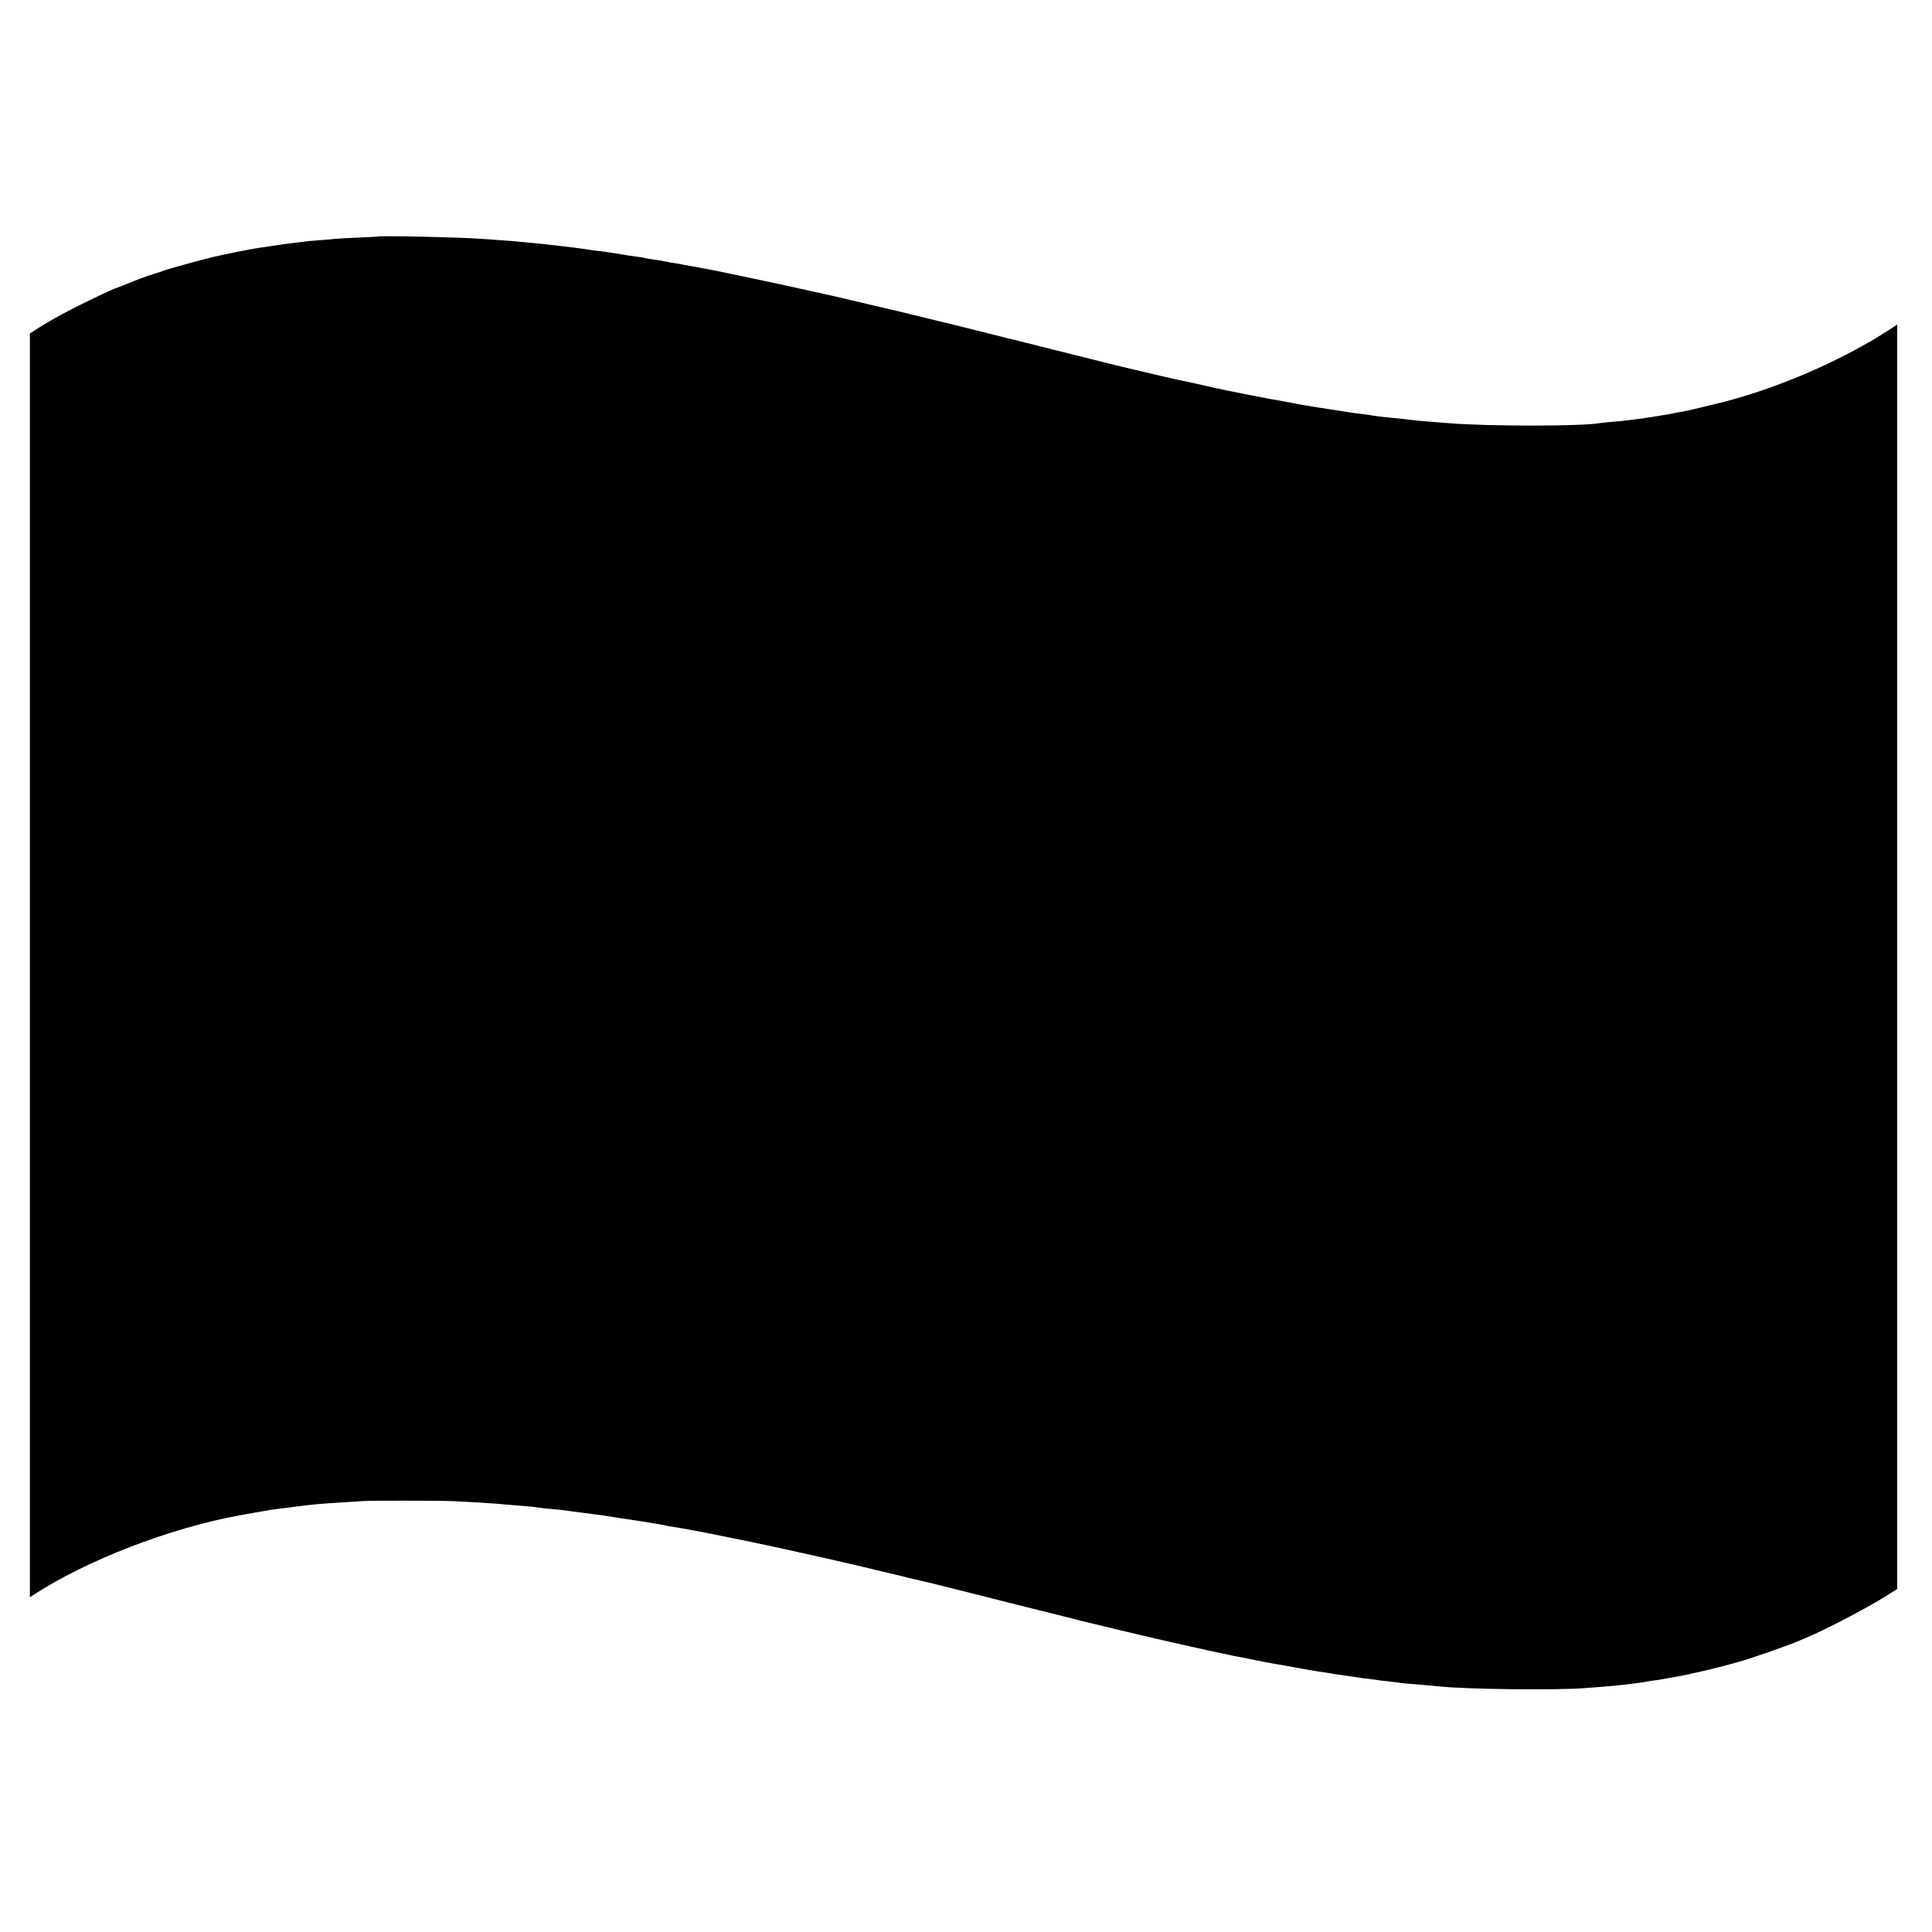 <?xml version="1.0" standalone="no"?>
<!DOCTYPE svg PUBLIC "-//W3C//DTD SVG 20010904//EN"
 "http://www.w3.org/TR/2001/REC-SVG-20010904/DTD/svg10.dtd">
<svg version="1.0" xmlns="http://www.w3.org/2000/svg"
 width="1500pt" height="1500pt" viewBox="0 0 1500 1500"
 preserveAspectRatio="xMidYMid meet">
<g transform="translate(0,1500) scale(0.1,-0.1)"
fill="#000000" stroke="none">
<path d="M2927 13163 c-1 -1 -69 -4 -151 -8 -81 -3 -162 -8 -180 -10 -17 -2
-69 -7 -116 -10 -47 -3 -96 -8 -110 -10 -14 -2 -50 -7 -80 -10 -48 -5 -152
-20 -285 -40 -55 -8 -265 -50 -350 -70 -93 -22 -382 -102 -395 -110 -5 -3 -18
-8 -27 -10 -21 -4 -159 -52 -188 -65 -11 -5 -56 -23 -100 -40 -94 -36 -85 -32
-250 -111 -152 -73 -303 -155 -396 -215 l-67 -43 0 -4906 0 -4906 26 17 c410
268 1057 519 1597 618 48 9 76 14 140 25 103 18 120 21 160 26 22 2 73 9 115
14 156 21 190 24 395 37 61 3 130 8 155 10 58 4 613 4 705 -1 93 -4 291 -16
335 -20 19 -2 71 -6 115 -10 144 -11 180 -15 205 -20 14 -2 56 -7 93 -10 37
-3 82 -7 100 -10 18 -2 86 -12 152 -20 145 -19 170 -22 260 -37 39 -6 77 -12
85 -13 68 -9 294 -46 299 -49 3 -2 28 -7 55 -10 54 -8 272 -48 383 -72 40 -8
82 -17 95 -19 115 -21 663 -141 913 -200 39 -9 77 -18 85 -20 8 -2 74 -18 145
-35 72 -17 138 -33 148 -35 10 -2 26 -6 35 -9 9 -3 28 -8 42 -10 14 -3 63 -15
110 -26 47 -11 94 -23 105 -25 15 -4 398 -100 675 -170 8 -2 53 -13 100 -25
47 -12 101 -25 120 -30 19 -5 64 -16 100 -25 36 -8 70 -17 75 -19 13 -4 33 -9
185 -45 69 -17 190 -46 270 -65 156 -38 624 -143 675 -152 16 -3 46 -9 65 -14
19 -5 49 -11 65 -13 17 -3 75 -14 130 -26 55 -11 116 -23 135 -26 19 -3 71
-12 115 -20 44 -8 94 -17 110 -20 17 -2 39 -7 50 -9 21 -4 71 -12 139 -22 21
-3 48 -7 59 -10 11 -2 55 -8 97 -14 42 -6 85 -12 96 -14 10 -2 44 -7 75 -10
31 -4 65 -8 75 -10 11 -2 48 -7 84 -10 36 -4 83 -10 105 -13 22 -3 60 -7 85
-8 25 -2 77 -6 115 -10 39 -4 88 -8 110 -10 222 -21 882 -28 1100 -12 211 15
321 26 440 43 22 4 47 8 55 9 8 2 35 6 60 9 25 3 56 8 70 11 14 3 52 10 85 15
91 16 269 57 375 85 52 14 102 27 110 30 87 22 410 135 485 169 17 8 55 24 85
37 107 44 417 206 543 283 l127 79 0 4909 0 4908 -57 -37 c-115 -73 -129 -82
-211 -127 -351 -197 -773 -364 -1142 -452 -80 -19 -156 -37 -170 -41 -29 -7
-26 -7 -128 -26 -42 -9 -97 -19 -122 -22 -25 -4 -52 -9 -60 -10 -36 -6 -99
-15 -145 -21 -27 -3 -61 -7 -75 -9 -14 -2 -60 -7 -103 -10 -43 -4 -86 -8 -96
-10 -132 -25 -868 -26 -1181 0 -205 16 -239 19 -335 31 -54 6 -76 8 -175 18
-36 4 -72 9 -80 11 -8 2 -40 7 -70 10 -30 3 -66 8 -80 10 -14 2 -86 14 -160
25 -74 11 -148 23 -165 26 -16 3 -43 7 -60 10 -16 2 -55 9 -85 16 -30 6 -64
12 -75 14 -47 6 -460 87 -530 104 -52 12 -213 48 -245 54 -38 7 -271 61 -395
91 -60 15 -117 28 -125 30 -8 2 -53 13 -100 25 -47 12 -92 23 -100 25 -12 3
-542 135 -602 151 -10 2 -26 6 -35 8 -10 2 -128 32 -263 66 -135 34 -254 63
-265 65 -11 3 -58 14 -105 26 -108 27 -368 89 -398 95 -13 3 -87 20 -165 39
-78 19 -153 36 -167 39 -14 3 -124 27 -245 54 -121 27 -290 64 -375 81 -85 18
-173 36 -195 41 -49 12 -345 67 -400 76 -22 3 -58 9 -80 14 -22 5 -62 12 -90
15 -27 4 -59 9 -70 12 -11 3 -31 7 -45 8 -14 2 -54 8 -90 13 -36 6 -83 13
-105 17 -22 3 -51 7 -65 10 -14 2 -47 6 -75 9 -27 4 -61 8 -75 11 -31 5 -131
18 -240 30 -30 3 -71 8 -90 10 -19 2 -64 7 -100 10 -36 3 -83 8 -105 10 -22 2
-78 7 -125 10 -47 3 -110 8 -140 10 -166 13 -814 27 -823 18z"/>
</g>
</svg>
